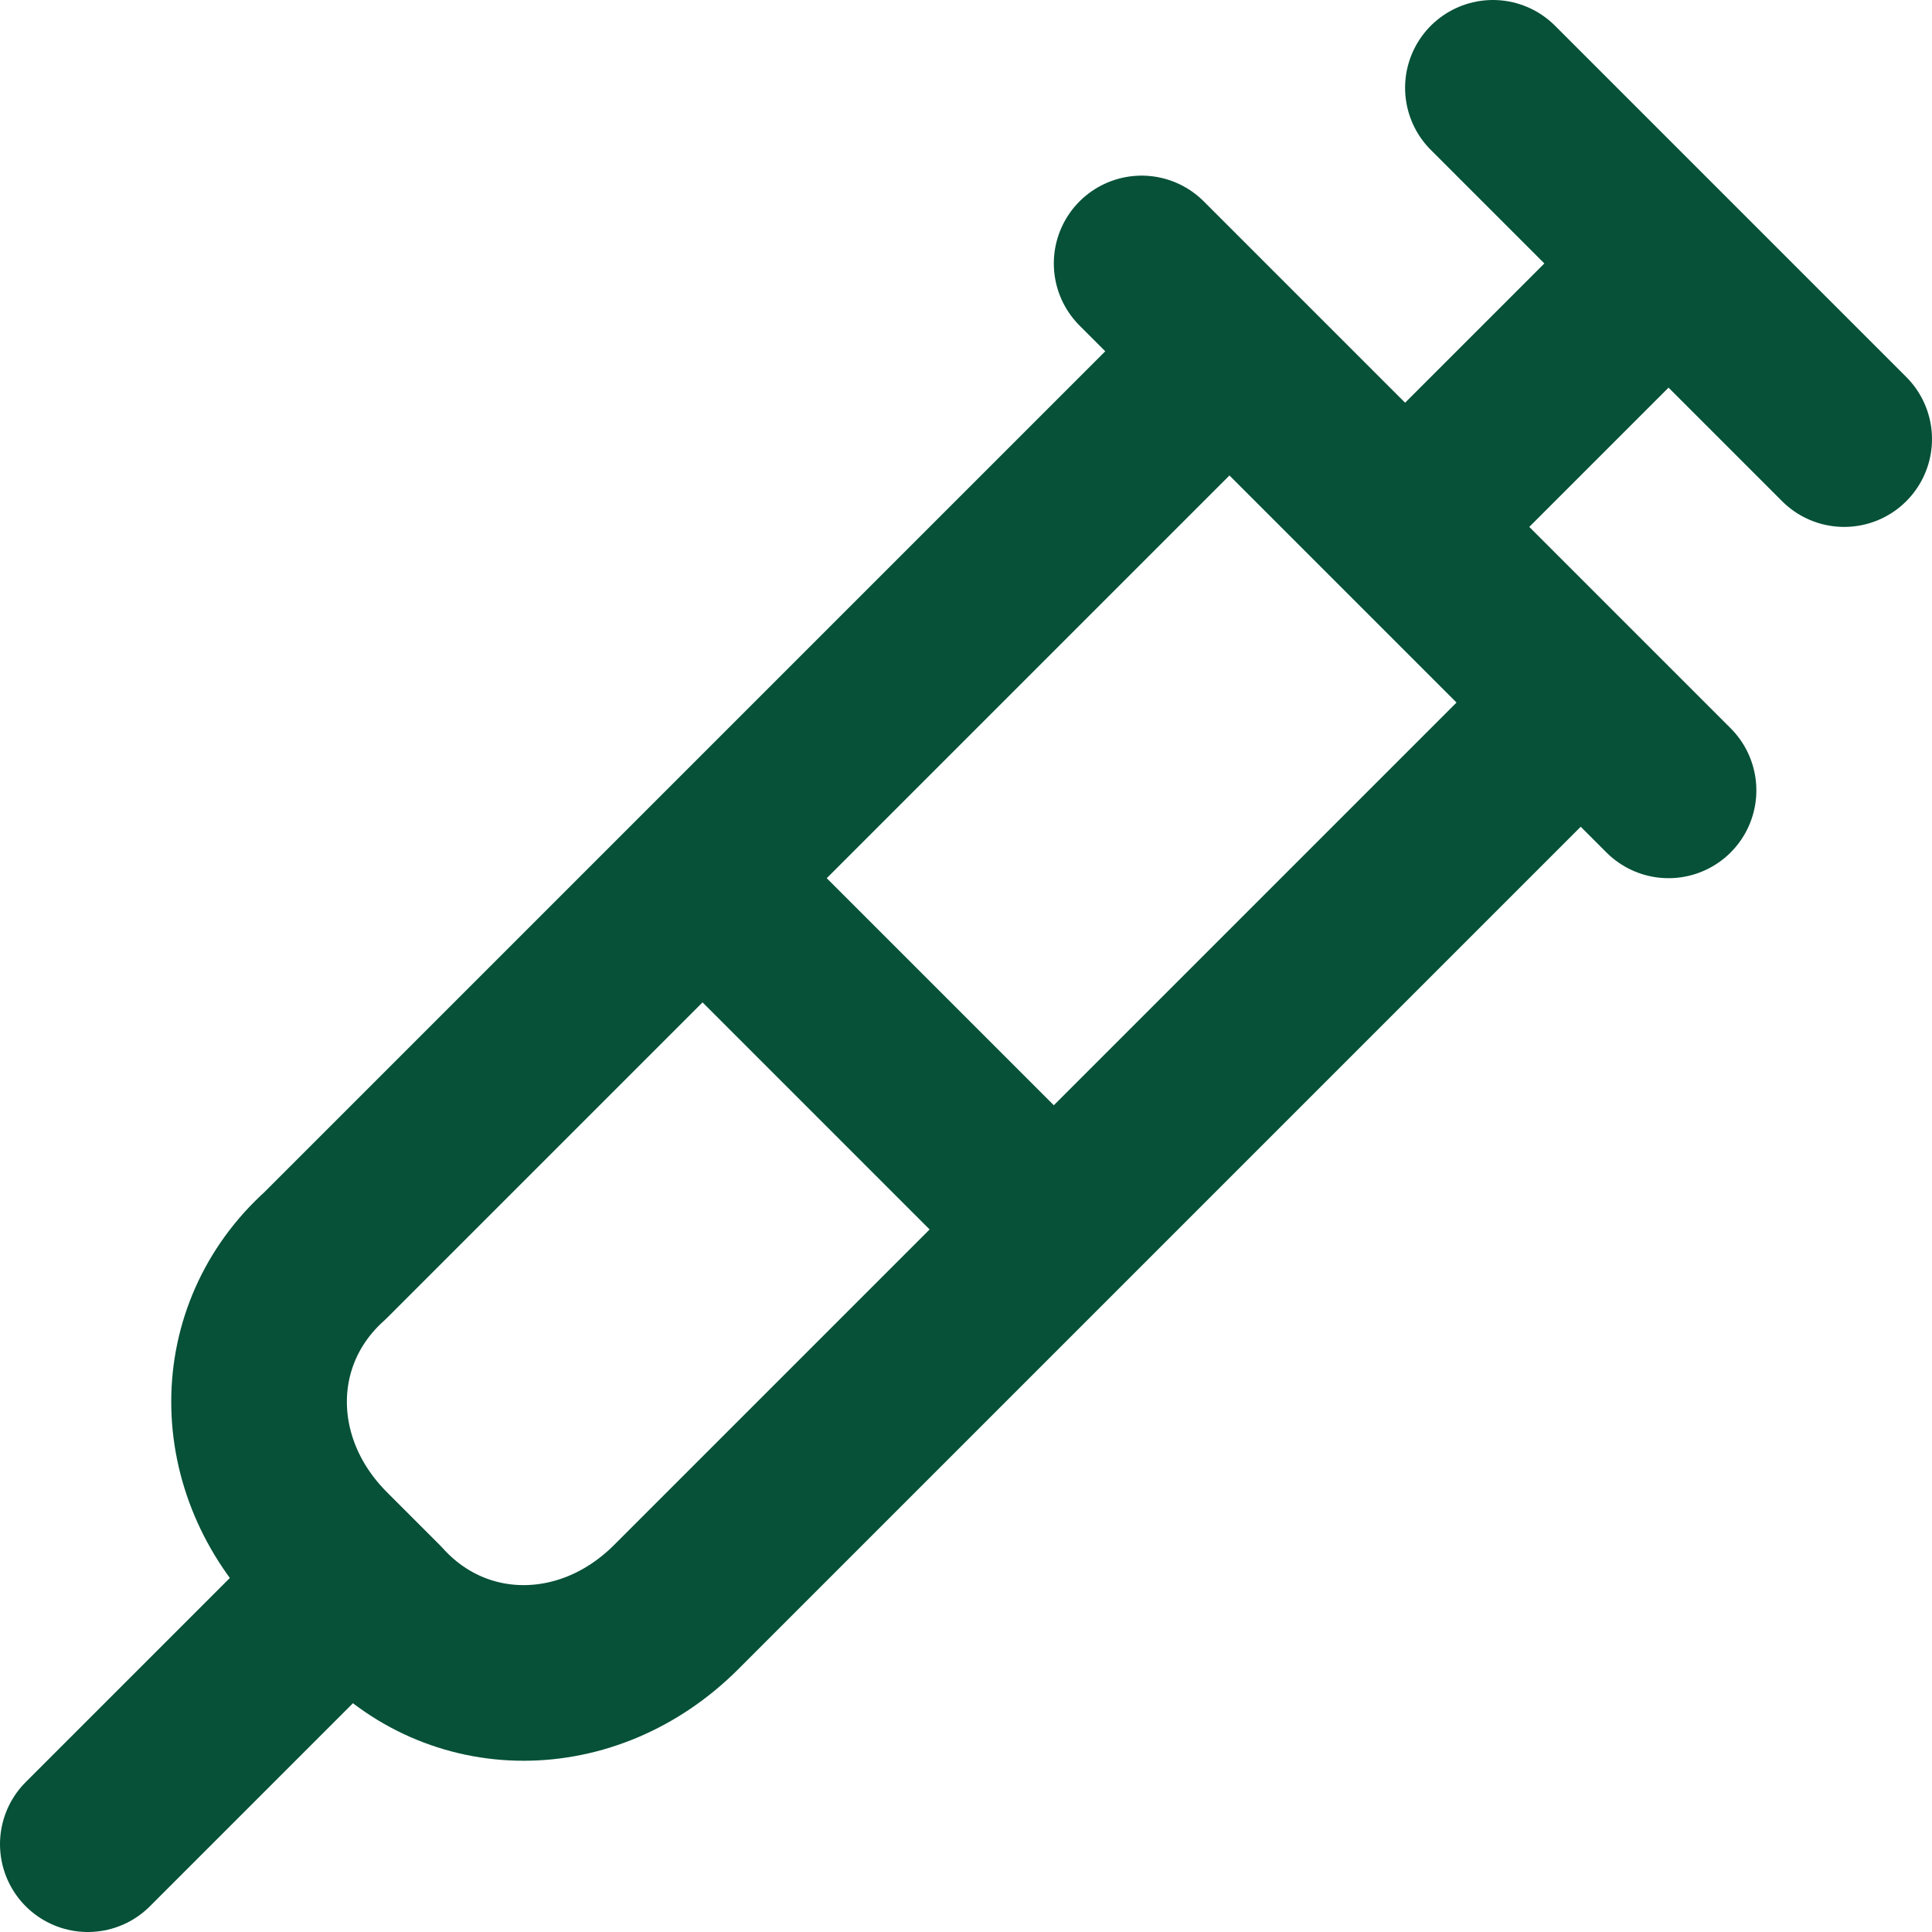 <svg width="22" height="22" viewBox="0 0 22 22" fill="none" xmlns="http://www.w3.org/2000/svg">
<path d="M17 1L21 5M16 6L19 3M18 8L7.7 18.3C6.7 19.3 5.2 19.3 4.3 18.3L3.7 17.7C2.7 16.7 2.7 15.2 3.7 14.3L14 4M8 10L12 14M4 18L1 21M13 3L19 9" stroke="#065137" stroke-width="2" stroke-linecap="round" stroke-linejoin="round"/>
</svg>
